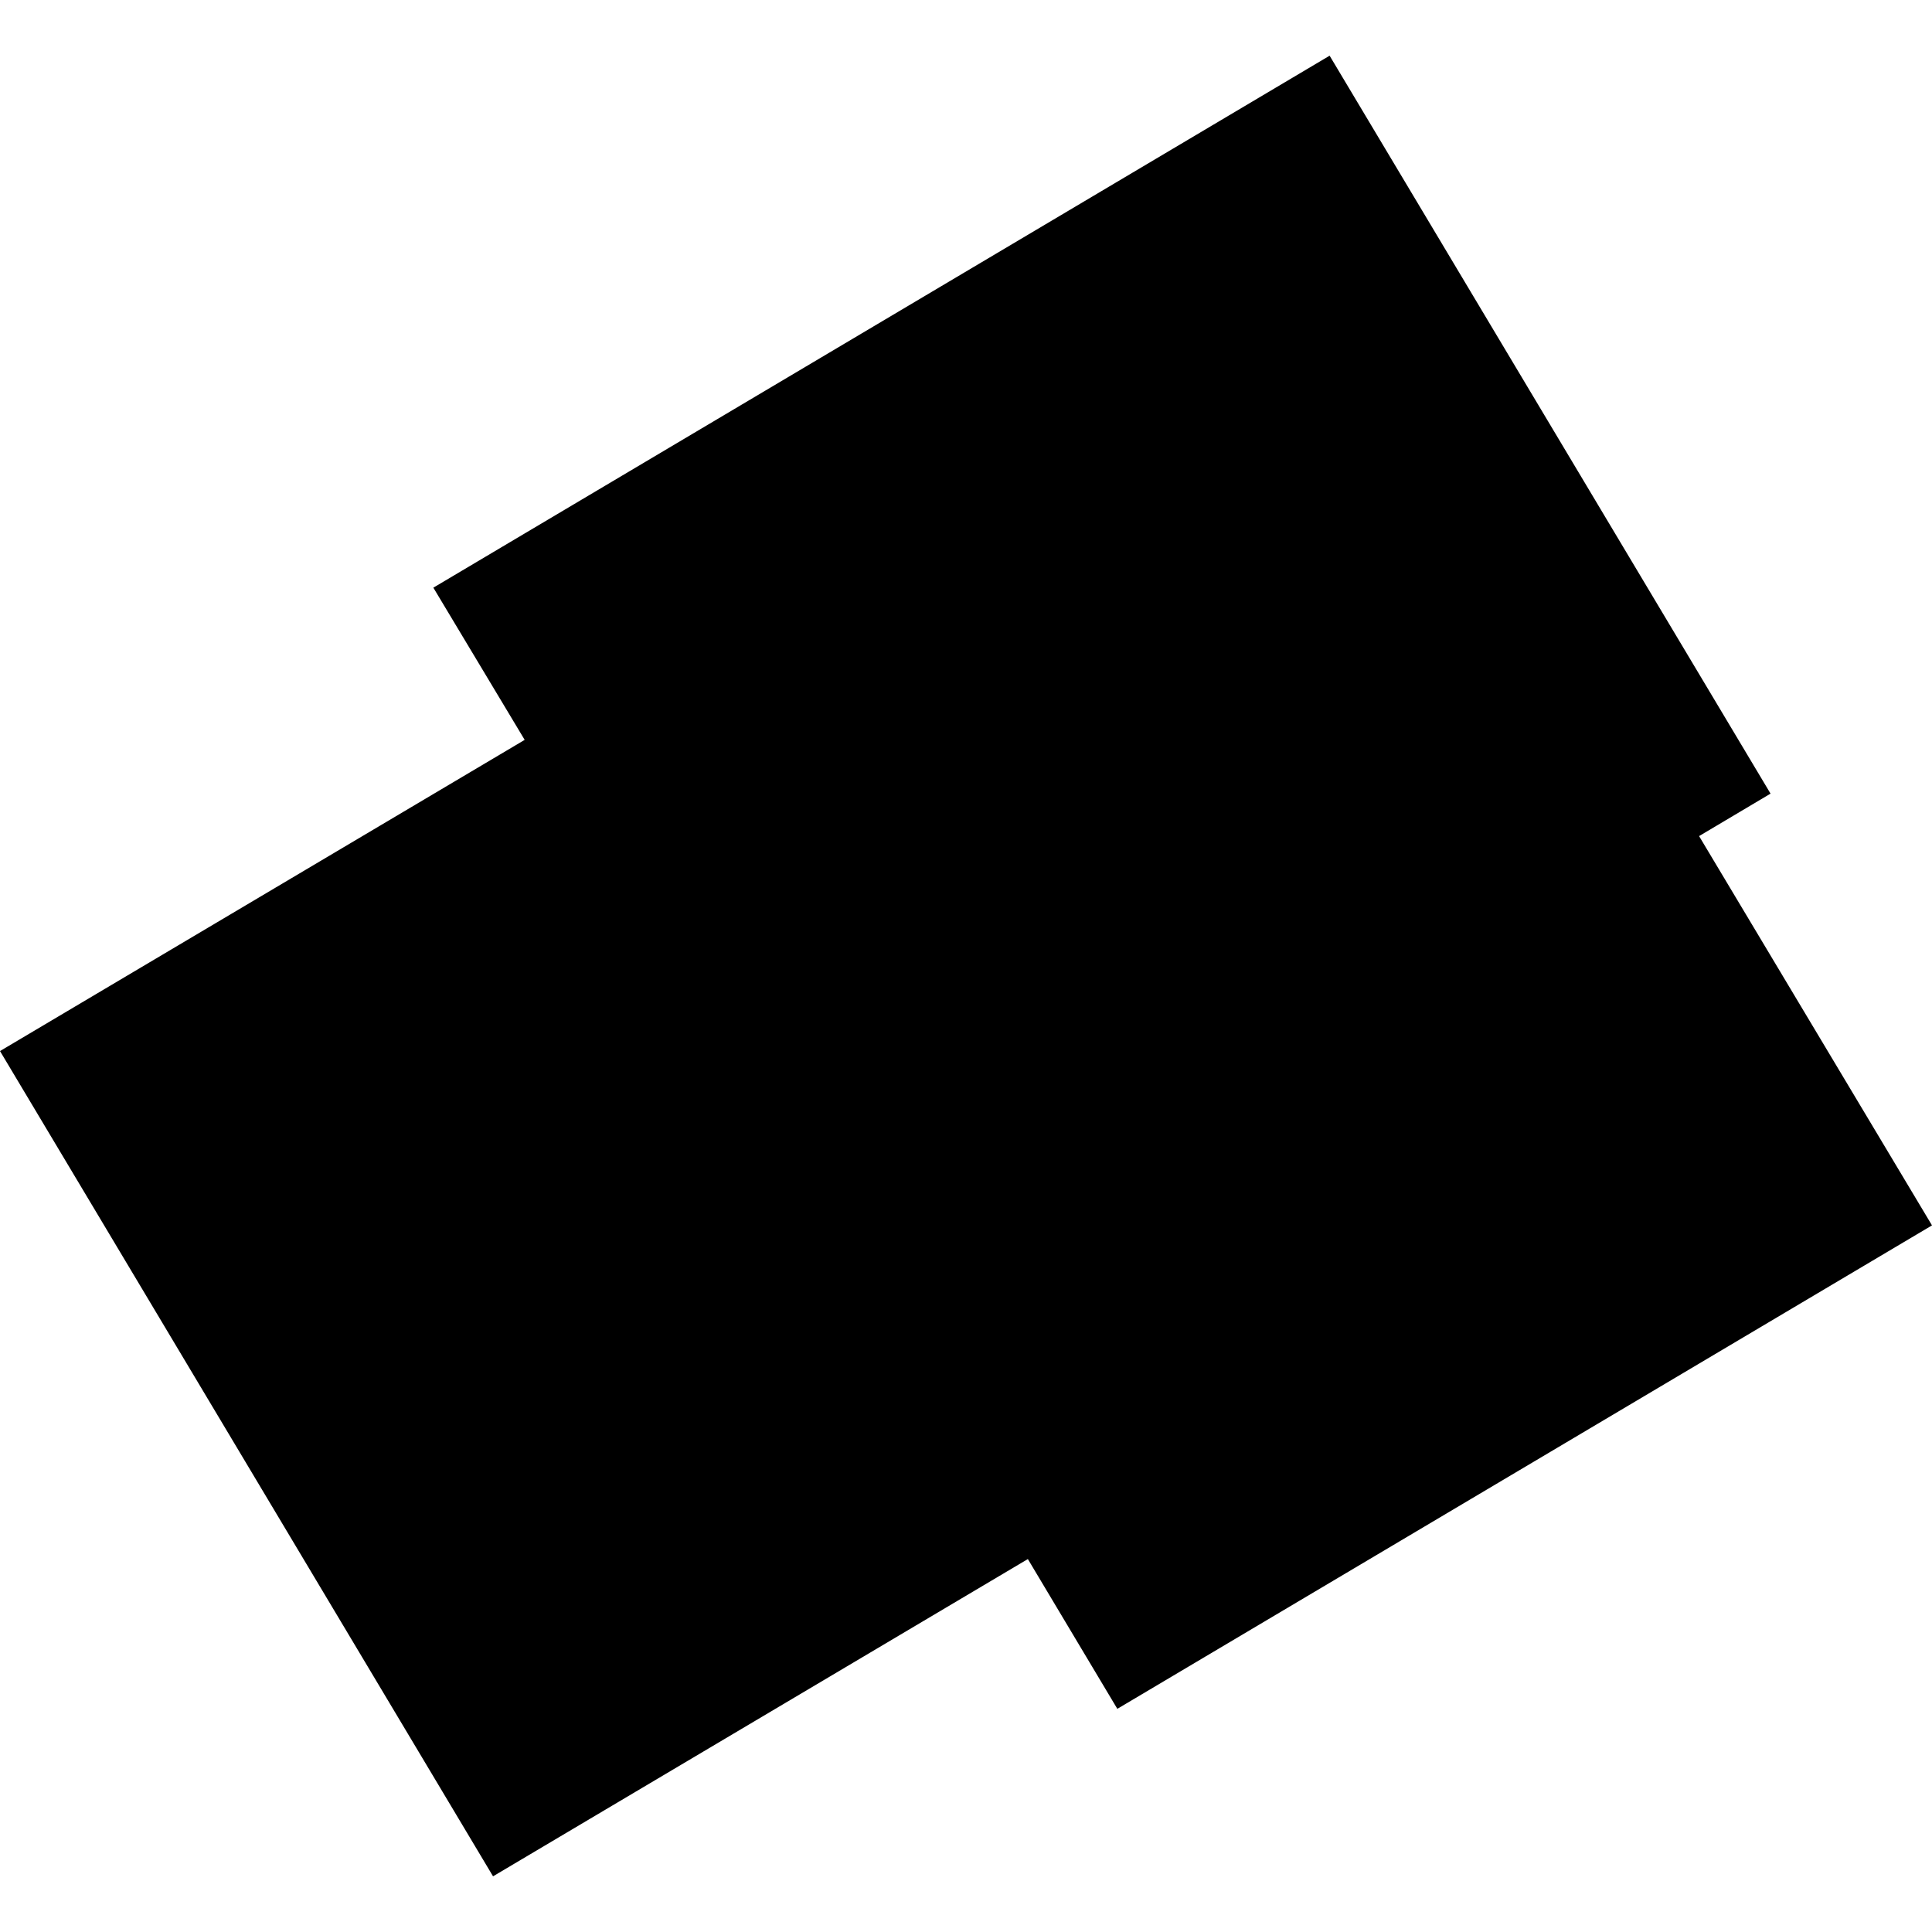 <?xml version="1.0" encoding="utf-8" standalone="no"?>
<!DOCTYPE svg PUBLIC "-//W3C//DTD SVG 1.1//EN"
  "http://www.w3.org/Graphics/SVG/1.1/DTD/svg11.dtd">
<!-- Created with matplotlib (https://matplotlib.org/) -->
<svg height="288pt" version="1.1" viewBox="0 0 288 288" width="288pt" xmlns="http://www.w3.org/2000/svg" xmlns:xlink="http://www.w3.org/1999/xlink">
 <defs>
  <style type="text/css">
*{stroke-linecap:butt;stroke-linejoin:round;}
  </style>
 </defs>
 <g id="figure_1">
  <g id="patch_1">
   <path d="M 0 288 
L 288 288 
L 288 0 
L 0 0 
z
" style="fill:none;opacity:0;"/>
  </g>
  <g id="axes_1">
   <g id="PatchCollection_1">
    <path clip-path="url(#p0760eb1b77)" d="M -0 156.679 
L 78.212 110.291 
L 64.598 87.603 
L 198.204 8.301 
L 263.932 118.305 
L 253.279 124.635 
L 288 182.665 
L 166.559 254.733 
L 153.221 232.407 
L 73.497 279.699 
L -0 156.679 
"/>
   </g>
  </g>
 </g>
 <defs>
  <clipPath id="p0760eb1b77">
   <rect height="271.398" width="288" x="0" y="8.301"/>
  </clipPath>
 </defs>
</svg>
